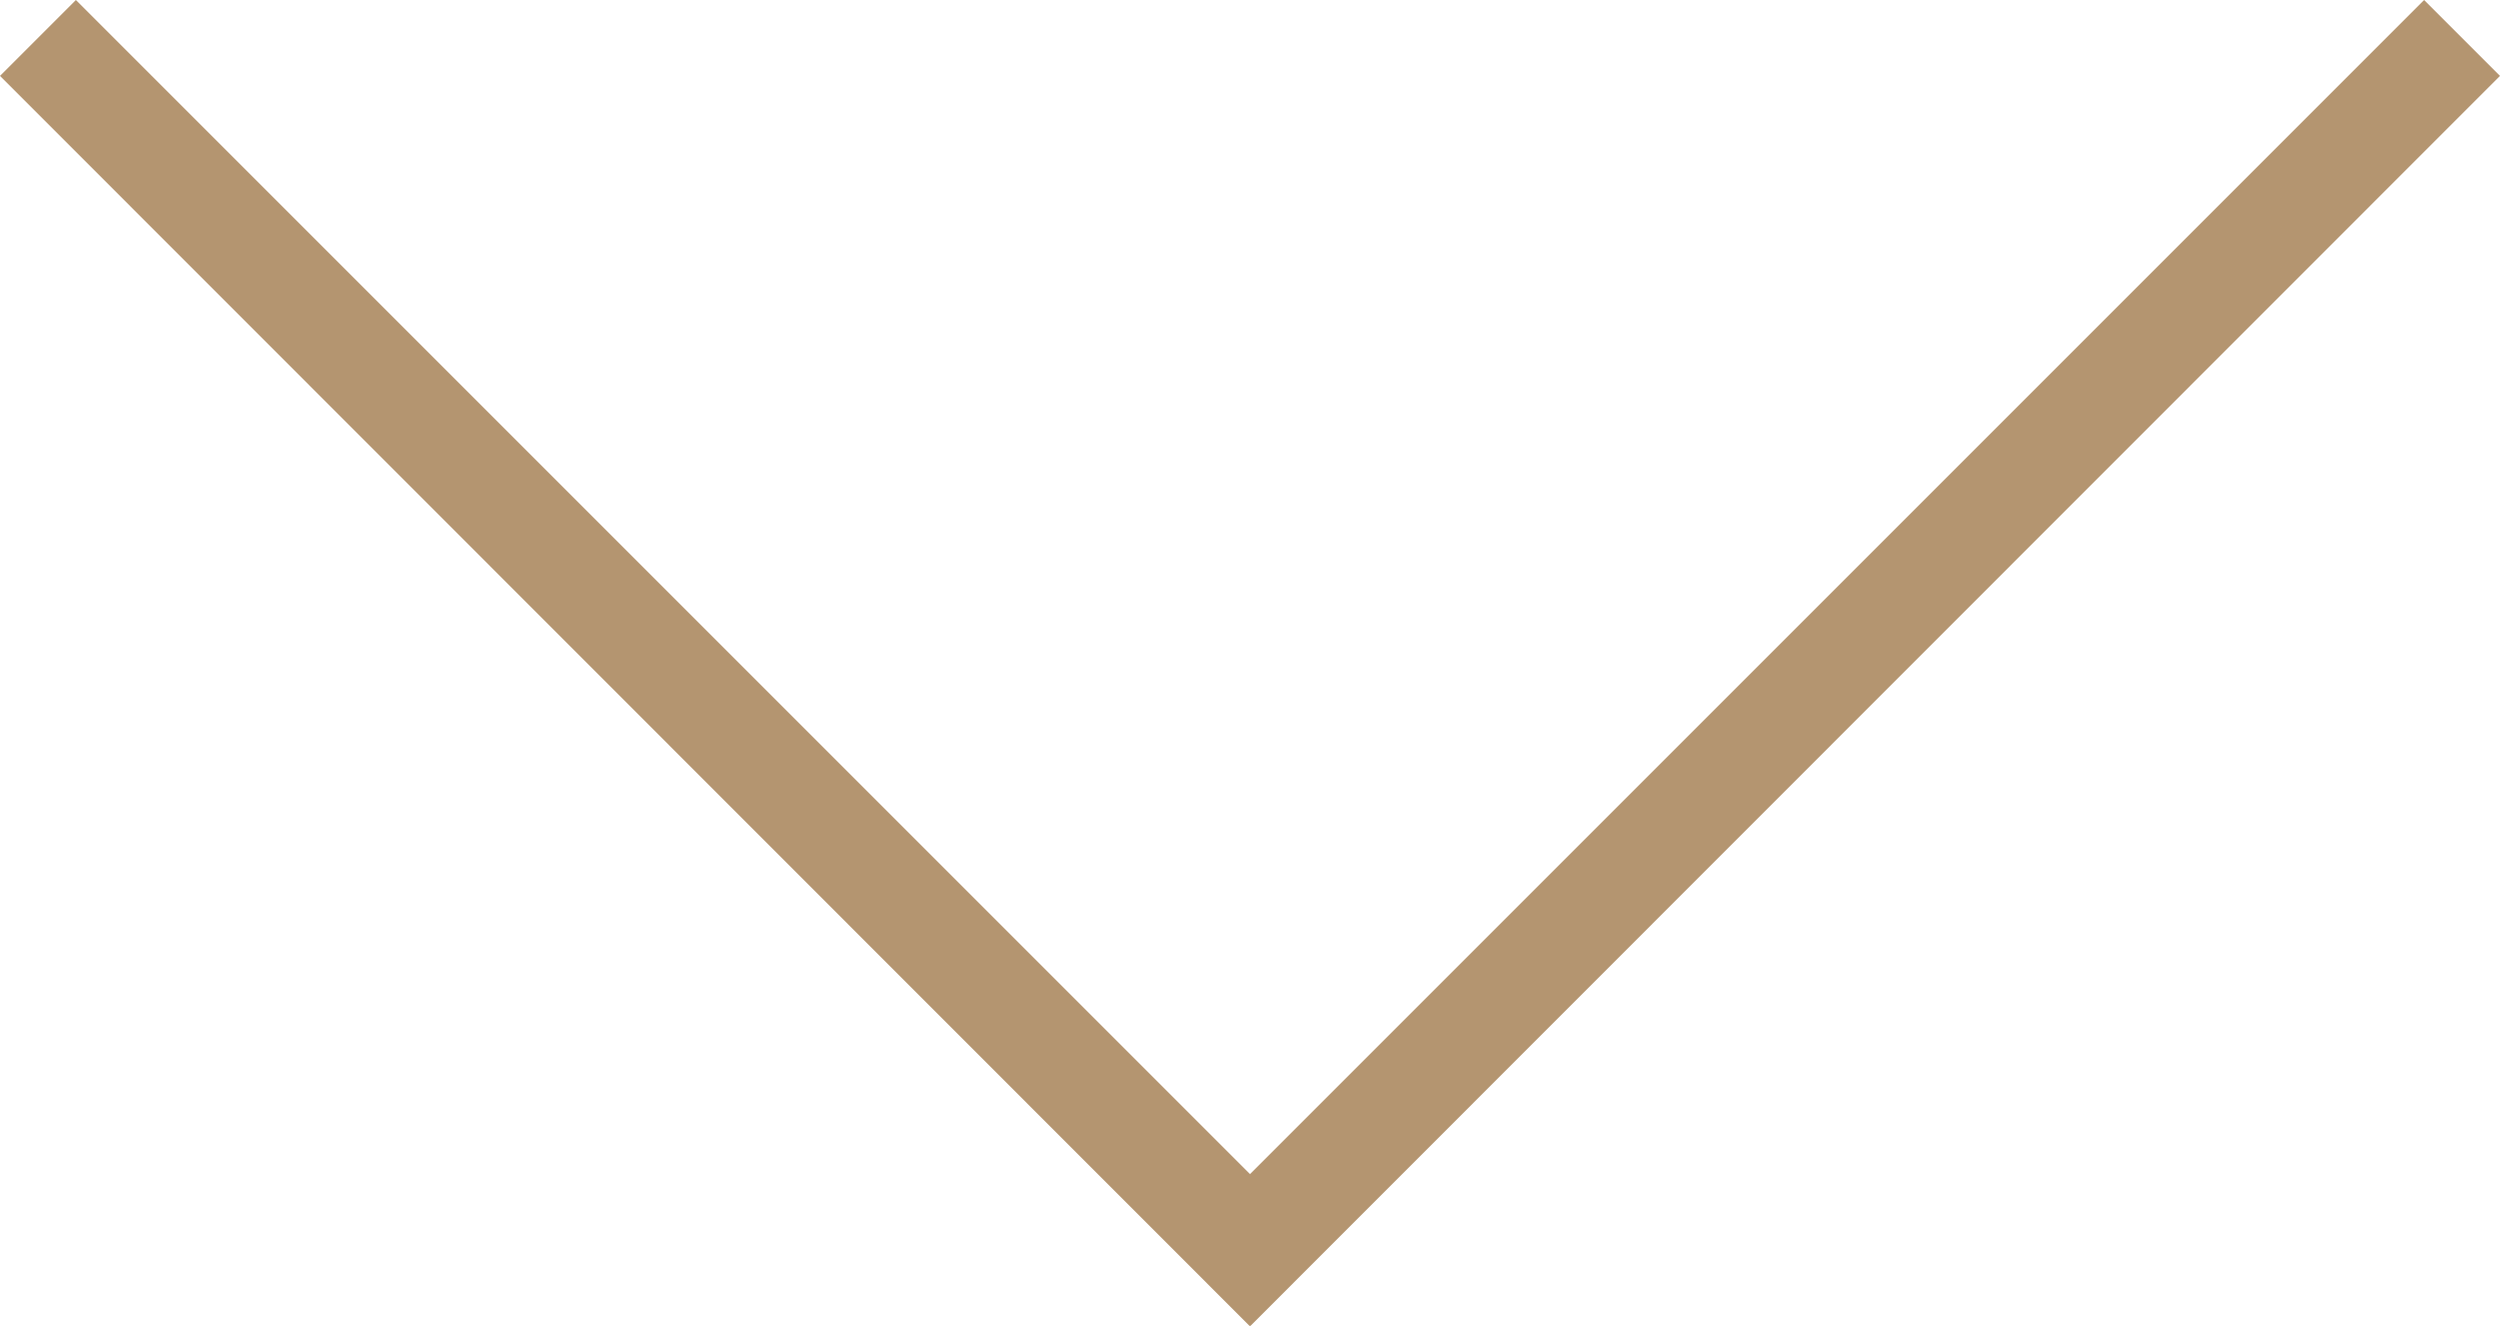 <svg width="200" height="107" viewBox="0 0 200 107" fill="none" xmlns="http://www.w3.org/2000/svg">
<g clip-path="url(#clip0_52_4)">
<path d="M100 106.108L0 6.071L6.071 0L100 93.929L193.929 0L200 6.071L100 106.108Z" fill="#B49570"/>
</g>
<defs>
<clipPath id="clip0_52_4">
<rect width="200" height="106.071" fill="white"/>
</clipPath>
</defs>
</svg>
